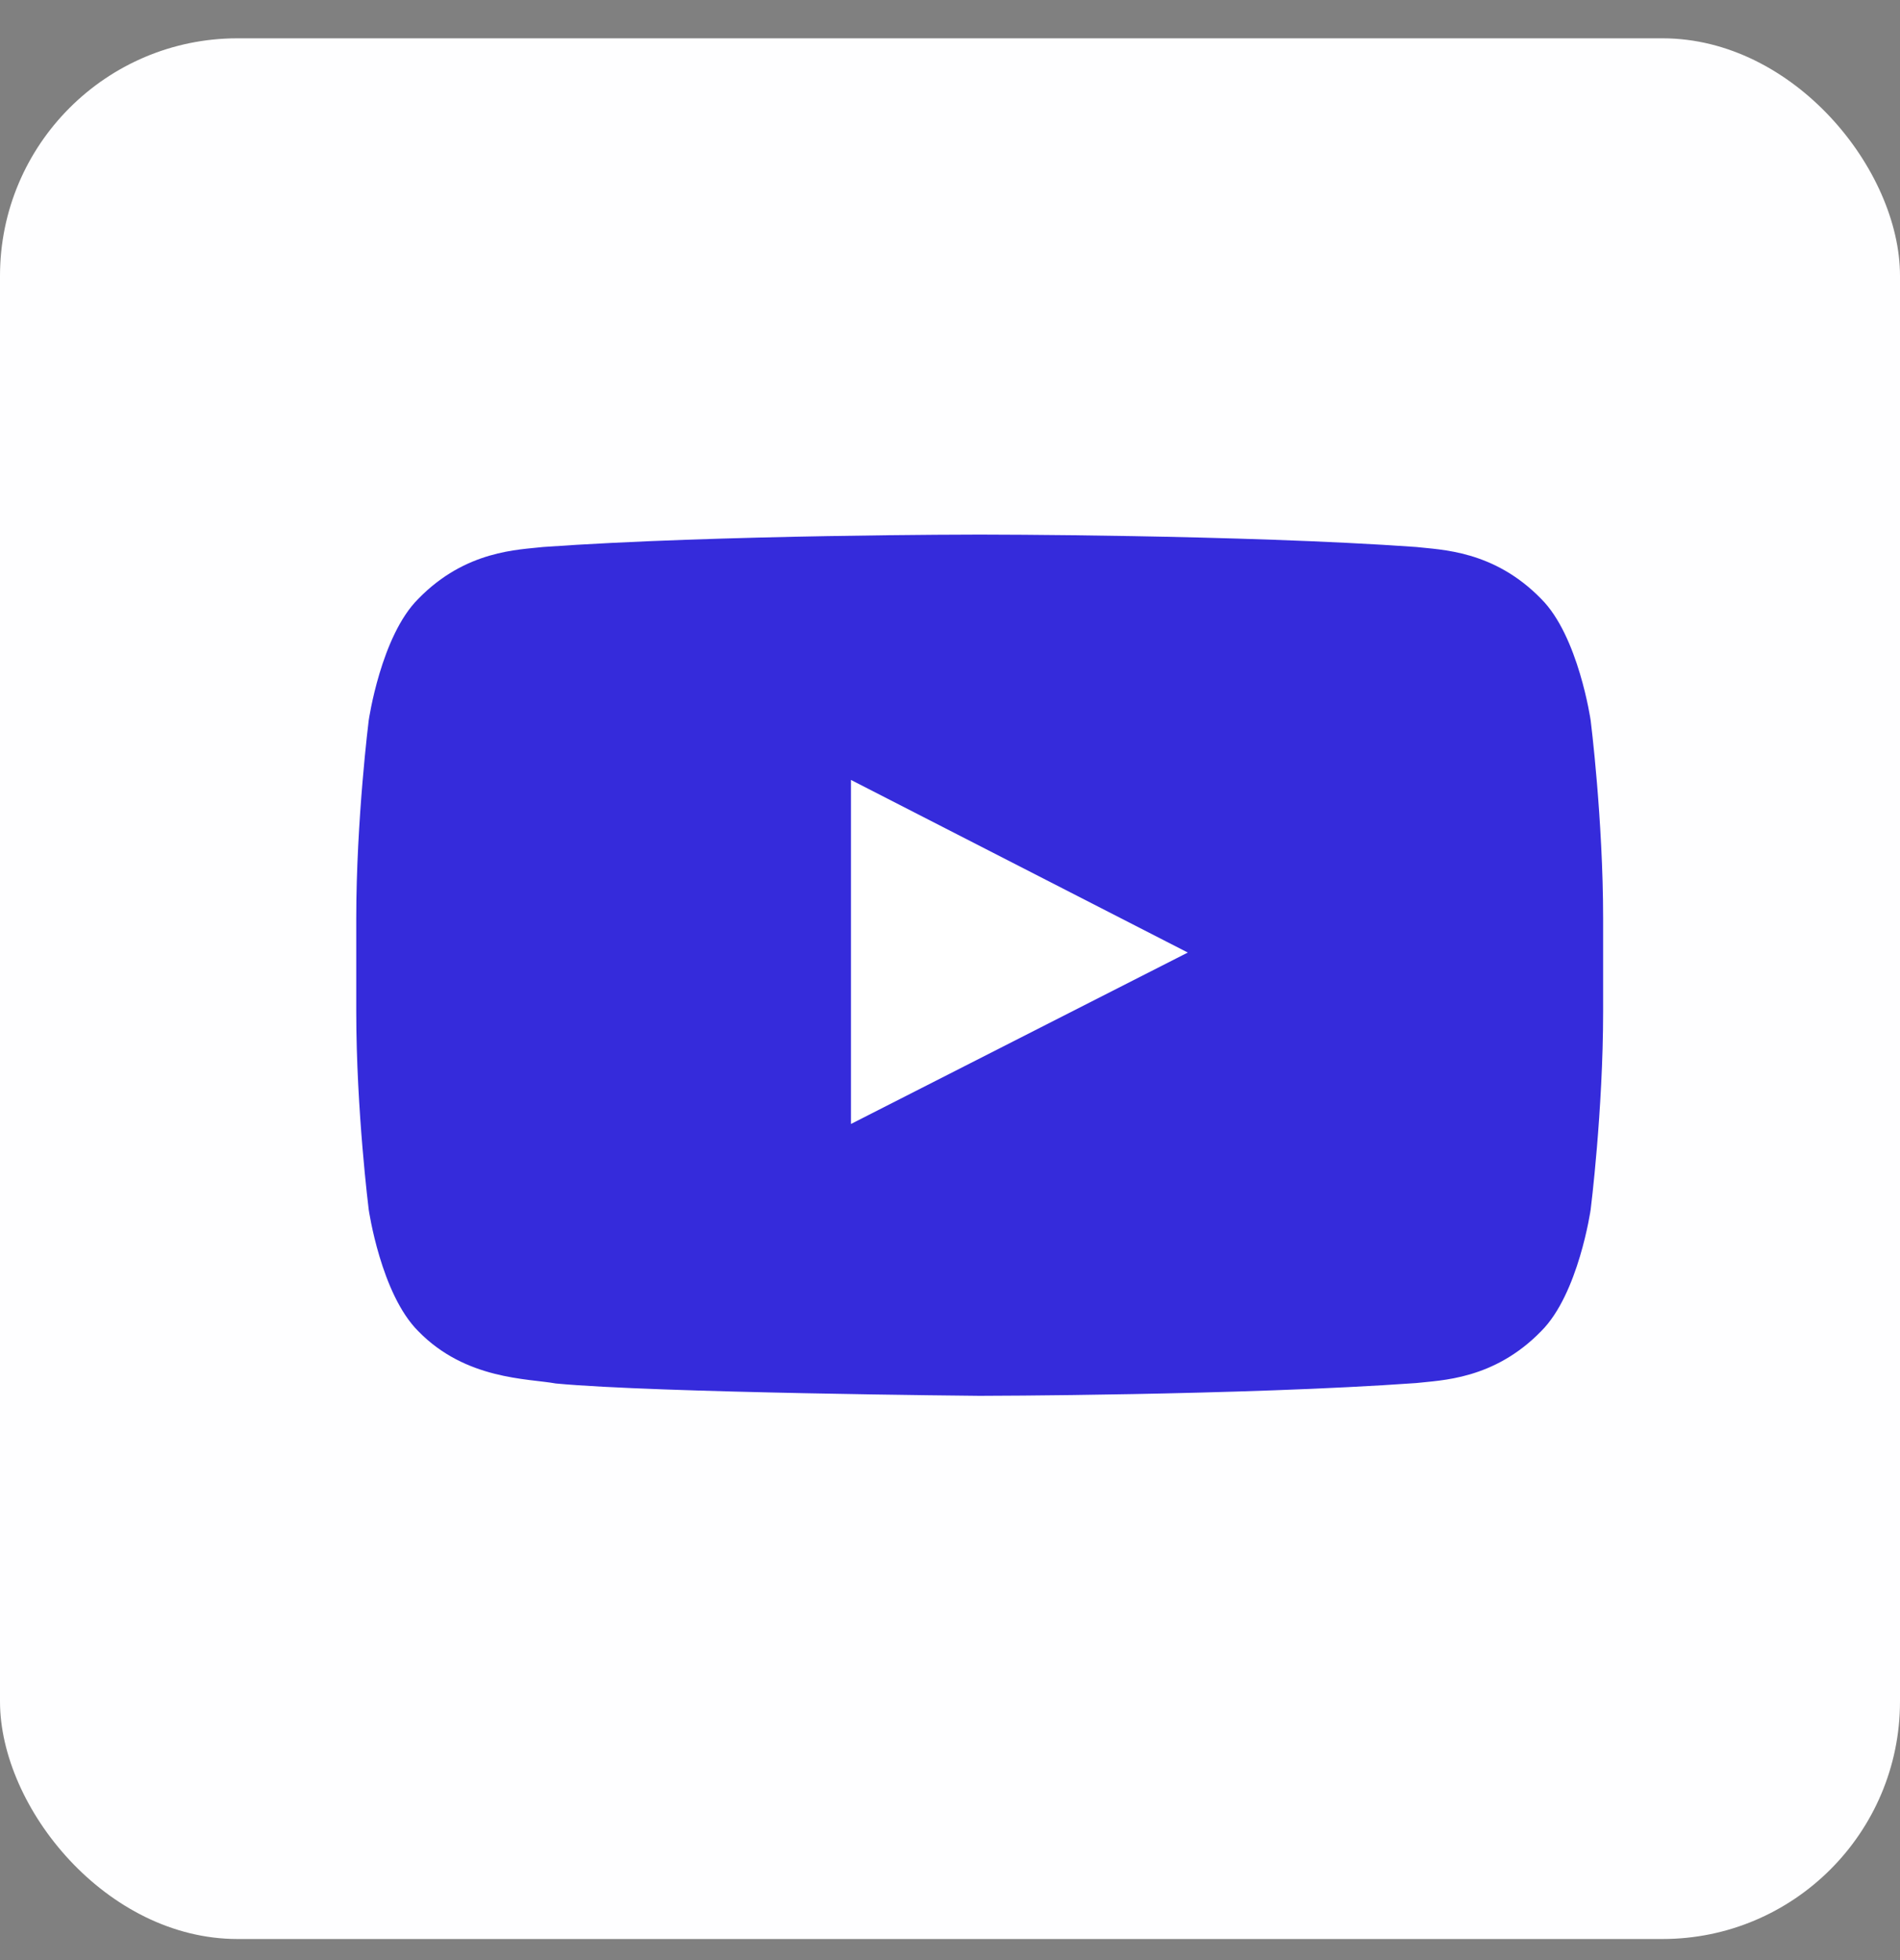 <svg width="32" height="33" viewBox="0 0 32 33" fill="none" xmlns="http://www.w3.org/2000/svg"><rect x="0" y="0" width="32" height="33" fill="#808080" stroke="none"/><rect y=".645" width="32" height="32" rx="4" fill="#FEFEFF"/><path d="M26.79 12.128s-.205-1.42-.834-2.046c-.8-.821-1.694-.825-2.105-.873C20.913 9 16.505 9 16.505 9h-.01s-4.408 0-7.346.209c-.41.048-1.306.052-2.104.873-.63.625-.835 2.046-.835 2.046S6 13.796 6 15.465v1.564c0 1.668.21 3.336.21 3.336s.205 1.421.835 2.047c.798.82 1.848.795 2.315.88 1.68.16 7.14.208 7.14.208s4.413-.006 7.351-.215c.41-.048 1.306-.052 2.105-.873.63-.626.834-2.047.834-2.047s.21-1.668.21-3.336v-1.564c0-1.669-.21-3.337-.21-3.337" fill="#352BDB"/><path d="M14.332 18.923v-5.792l5.673 2.906z" fill="#fff"/></svg>